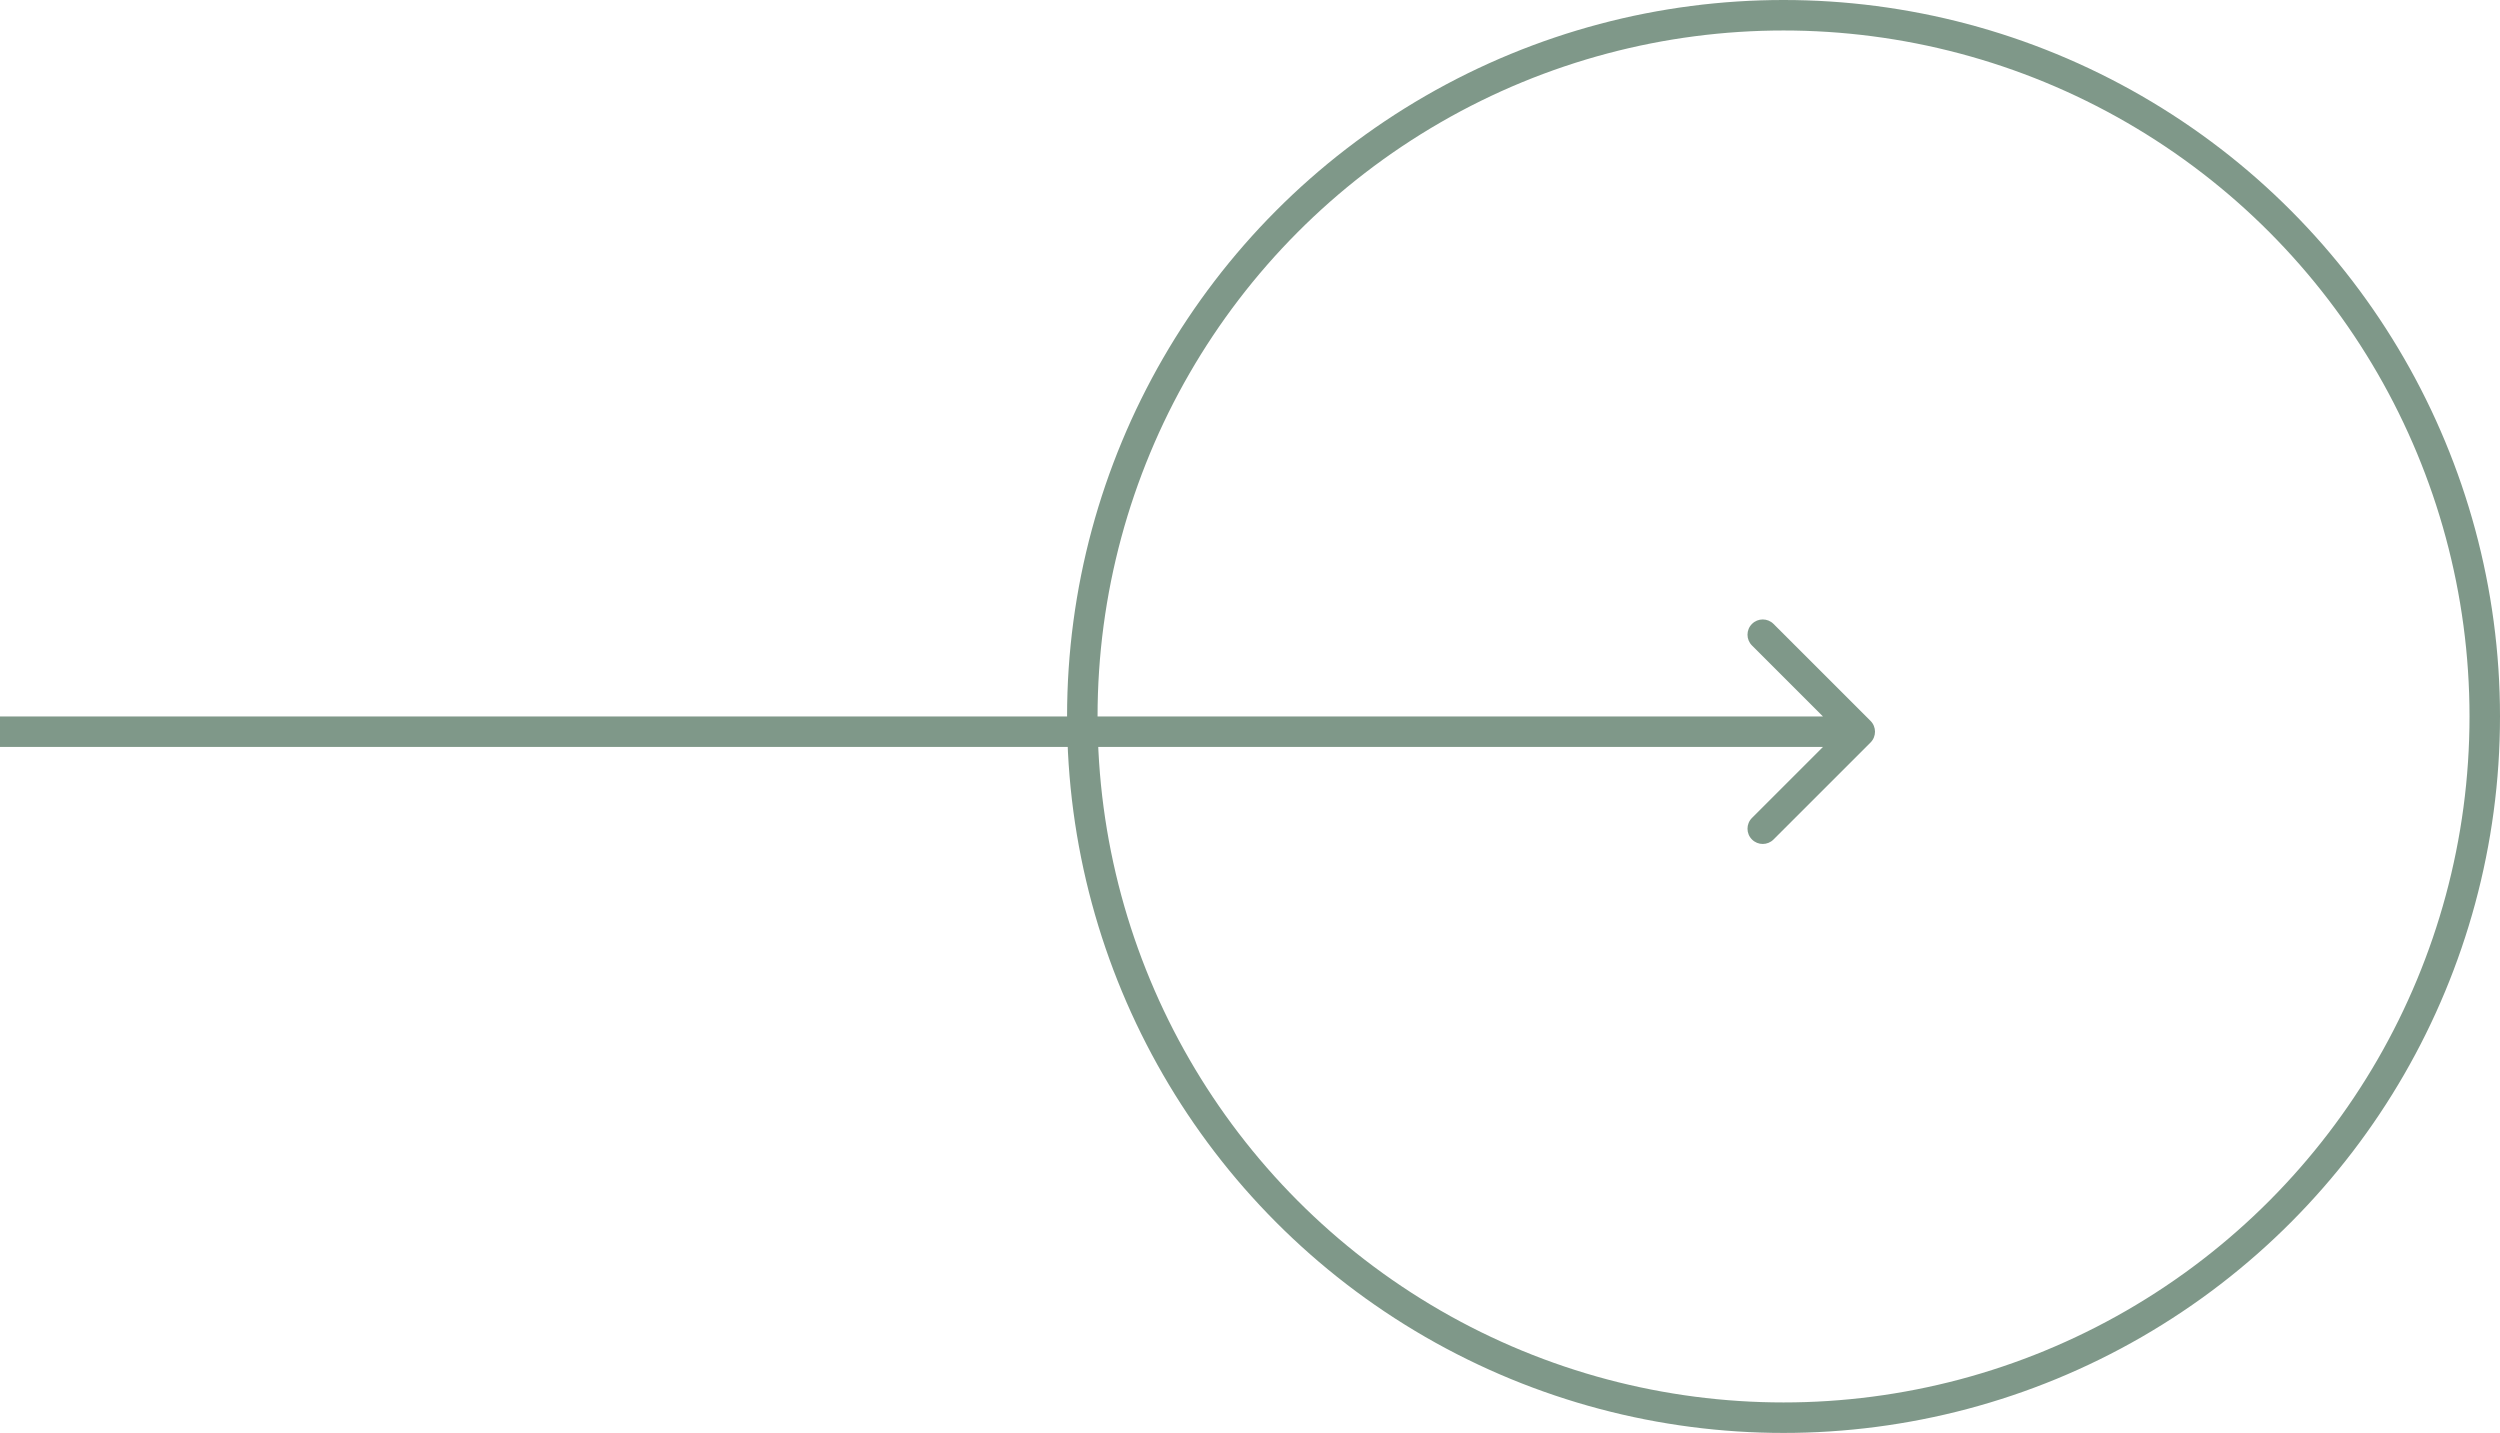 <?xml version="1.0" encoding="UTF-8"?> <svg xmlns="http://www.w3.org/2000/svg" width="82" height="47" viewBox="0 0 82 47" fill="none"> <path d="M61.354 24.354C61.549 24.158 61.549 23.842 61.354 23.646L58.172 20.465C57.976 20.269 57.66 20.269 57.465 20.465C57.269 20.66 57.269 20.976 57.465 21.172L60.293 24L57.465 26.828C57.269 27.024 57.269 27.34 57.465 27.535C57.66 27.731 57.976 27.731 58.172 27.535L61.354 24.354ZM0 24.5H61V23.5H0L0 24.5Z" fill="#7F9889"></path> <circle cx="58.5" cy="23.5" r="23" stroke="#7F9889"></circle> </svg> 